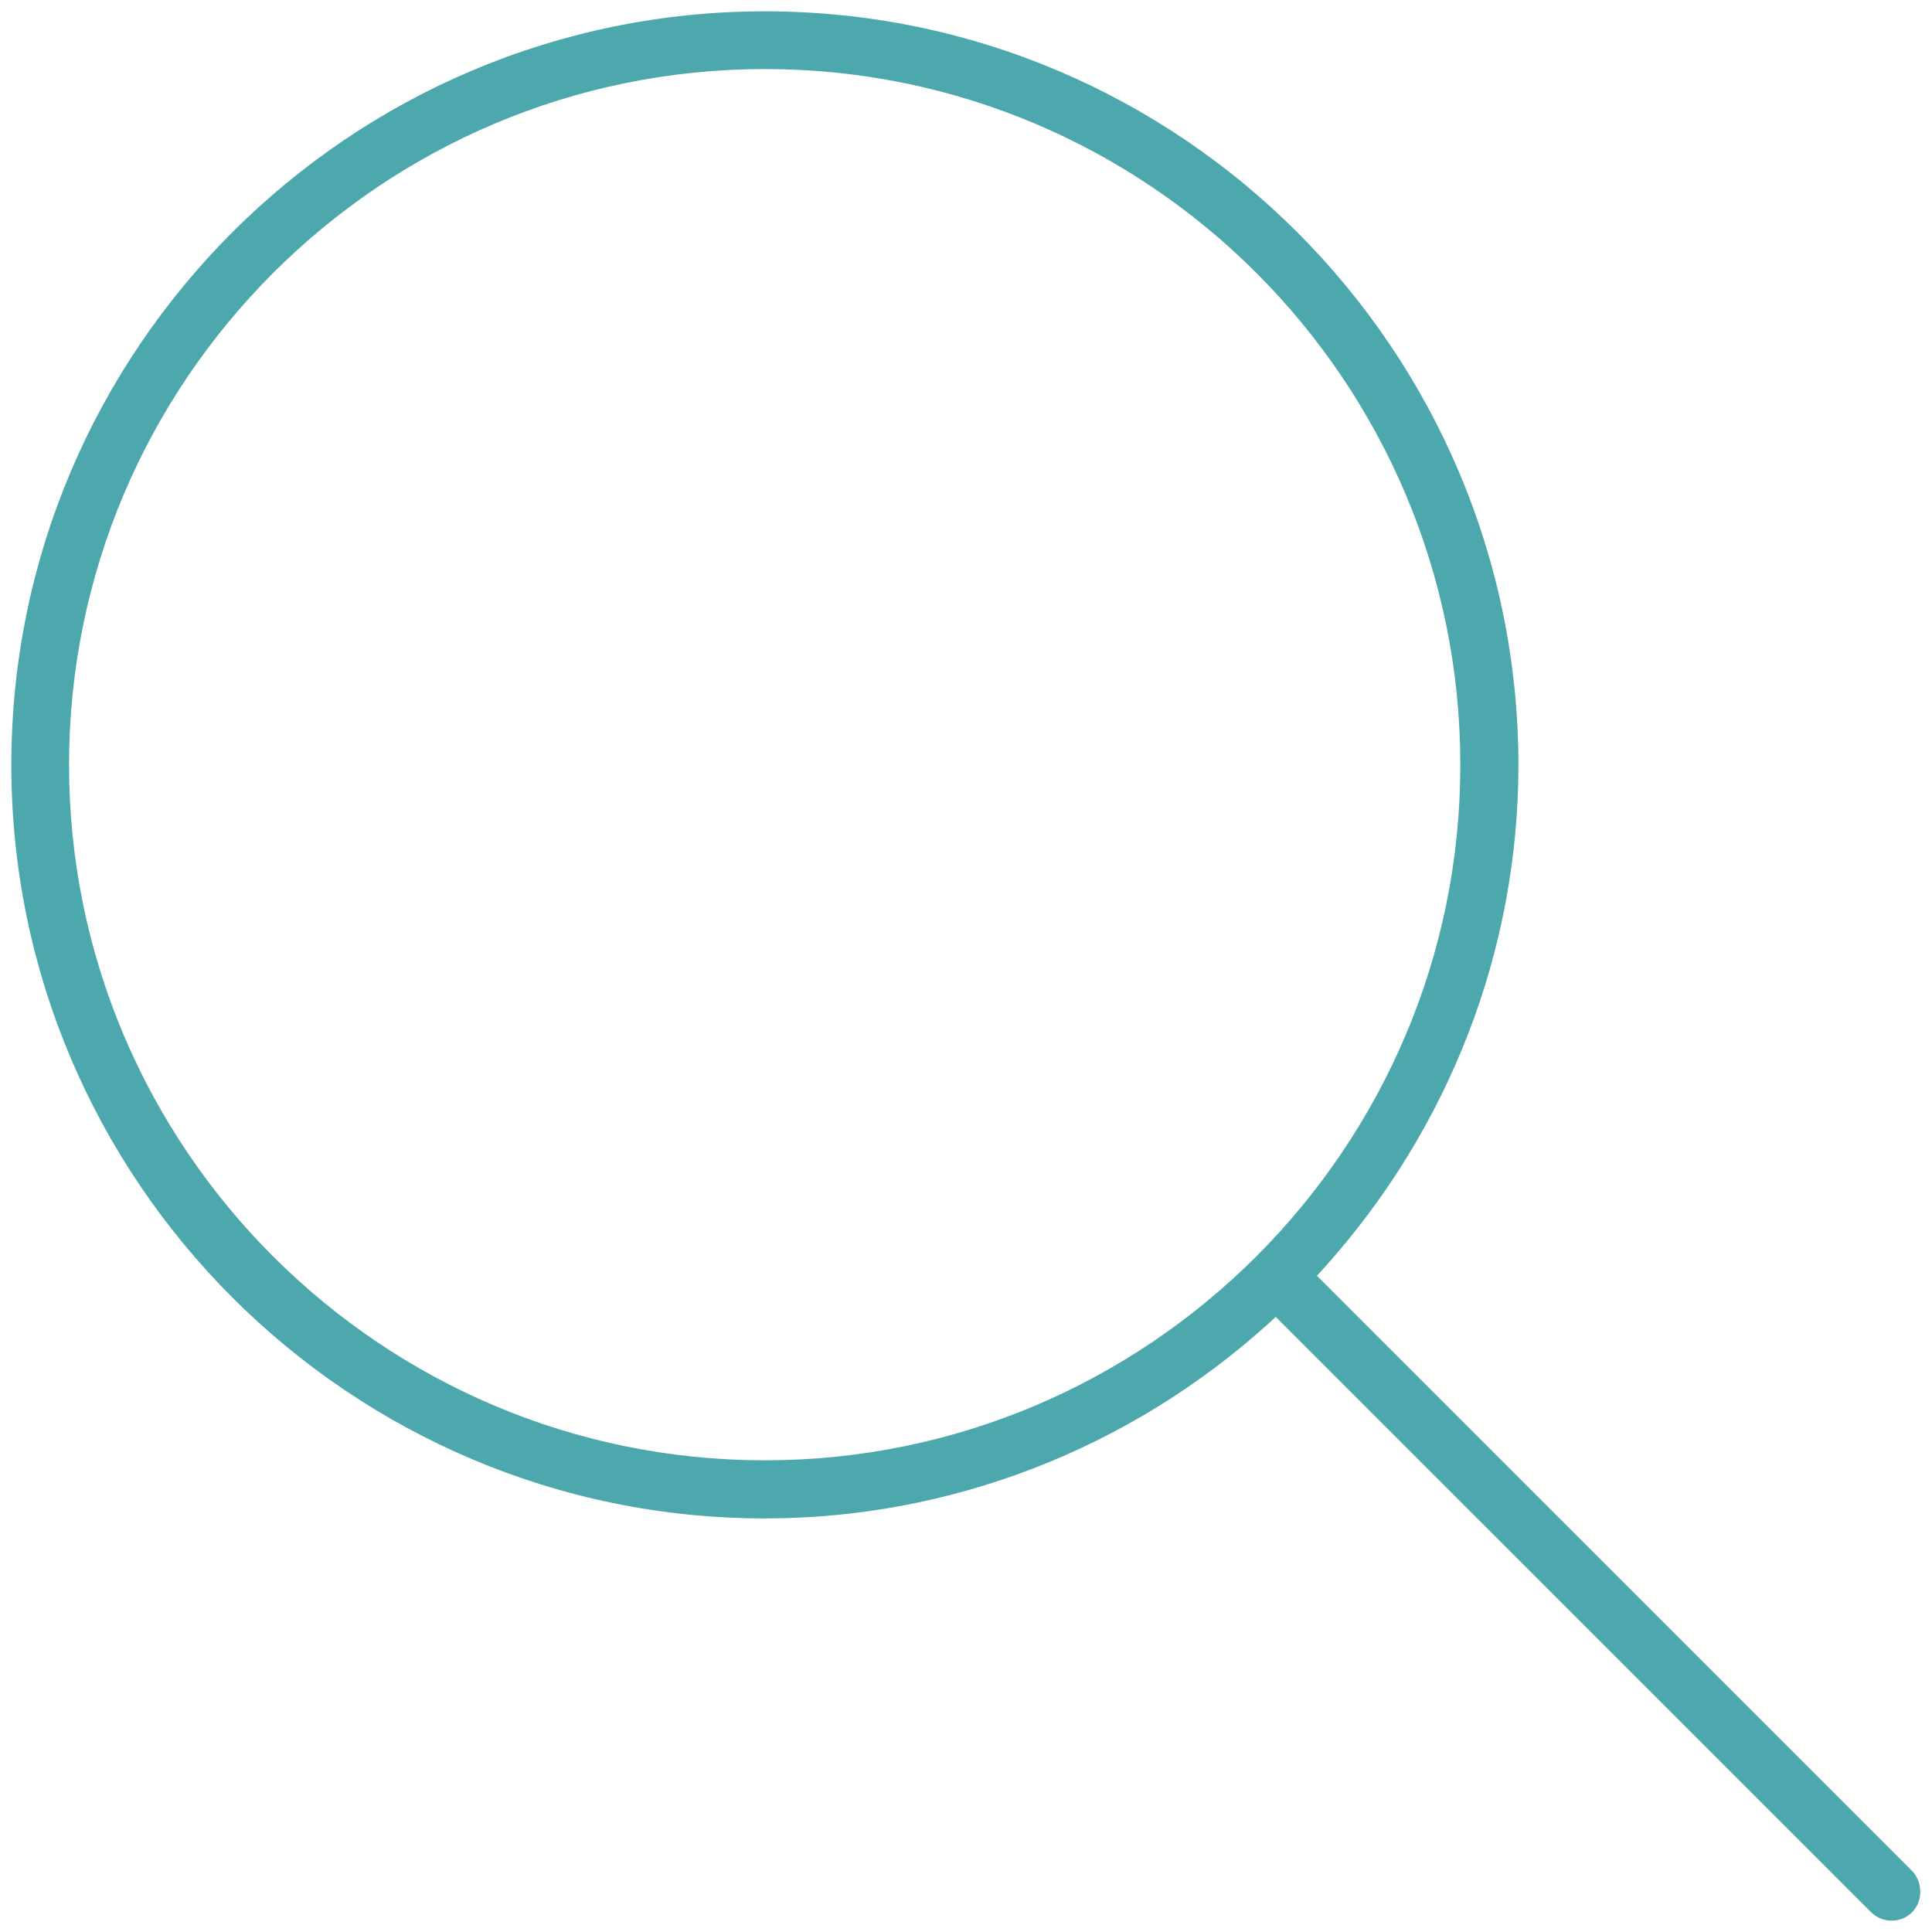 <svg enable-background="new 0 0 512 512" viewBox="0 0 512 512" xmlns="http://www.w3.org/2000/svg"><path d="m506.8 495.9-157.8-157.8 1.9-2.1c33.2-36.9 51.5-84.2 51.5-133.3-.1-110.1-89.6-199.7-199.7-199.7s-199.7 89.6-199.7 199.7 89.6 199.7 199.7 199.7c49.1 0 96.5-18.3 133.3-51.5l2.1-1.9 2 2 155.8 155.8c1.4 1.4 3.4 2.2 5.4 2.2s4-.8 5.4-2.2 2.2-3.4 2.2-5.4-.7-4-2.1-5.5zm-304.1-108.9c-101.7 0-184.4-82.7-184.4-184.3 0-101.7 82.7-184.4 184.4-184.4s184.3 82.7 184.3 184.4c0 101.6-82.7 184.3-184.3 184.3z" fill="#4da8ae"/></svg>
